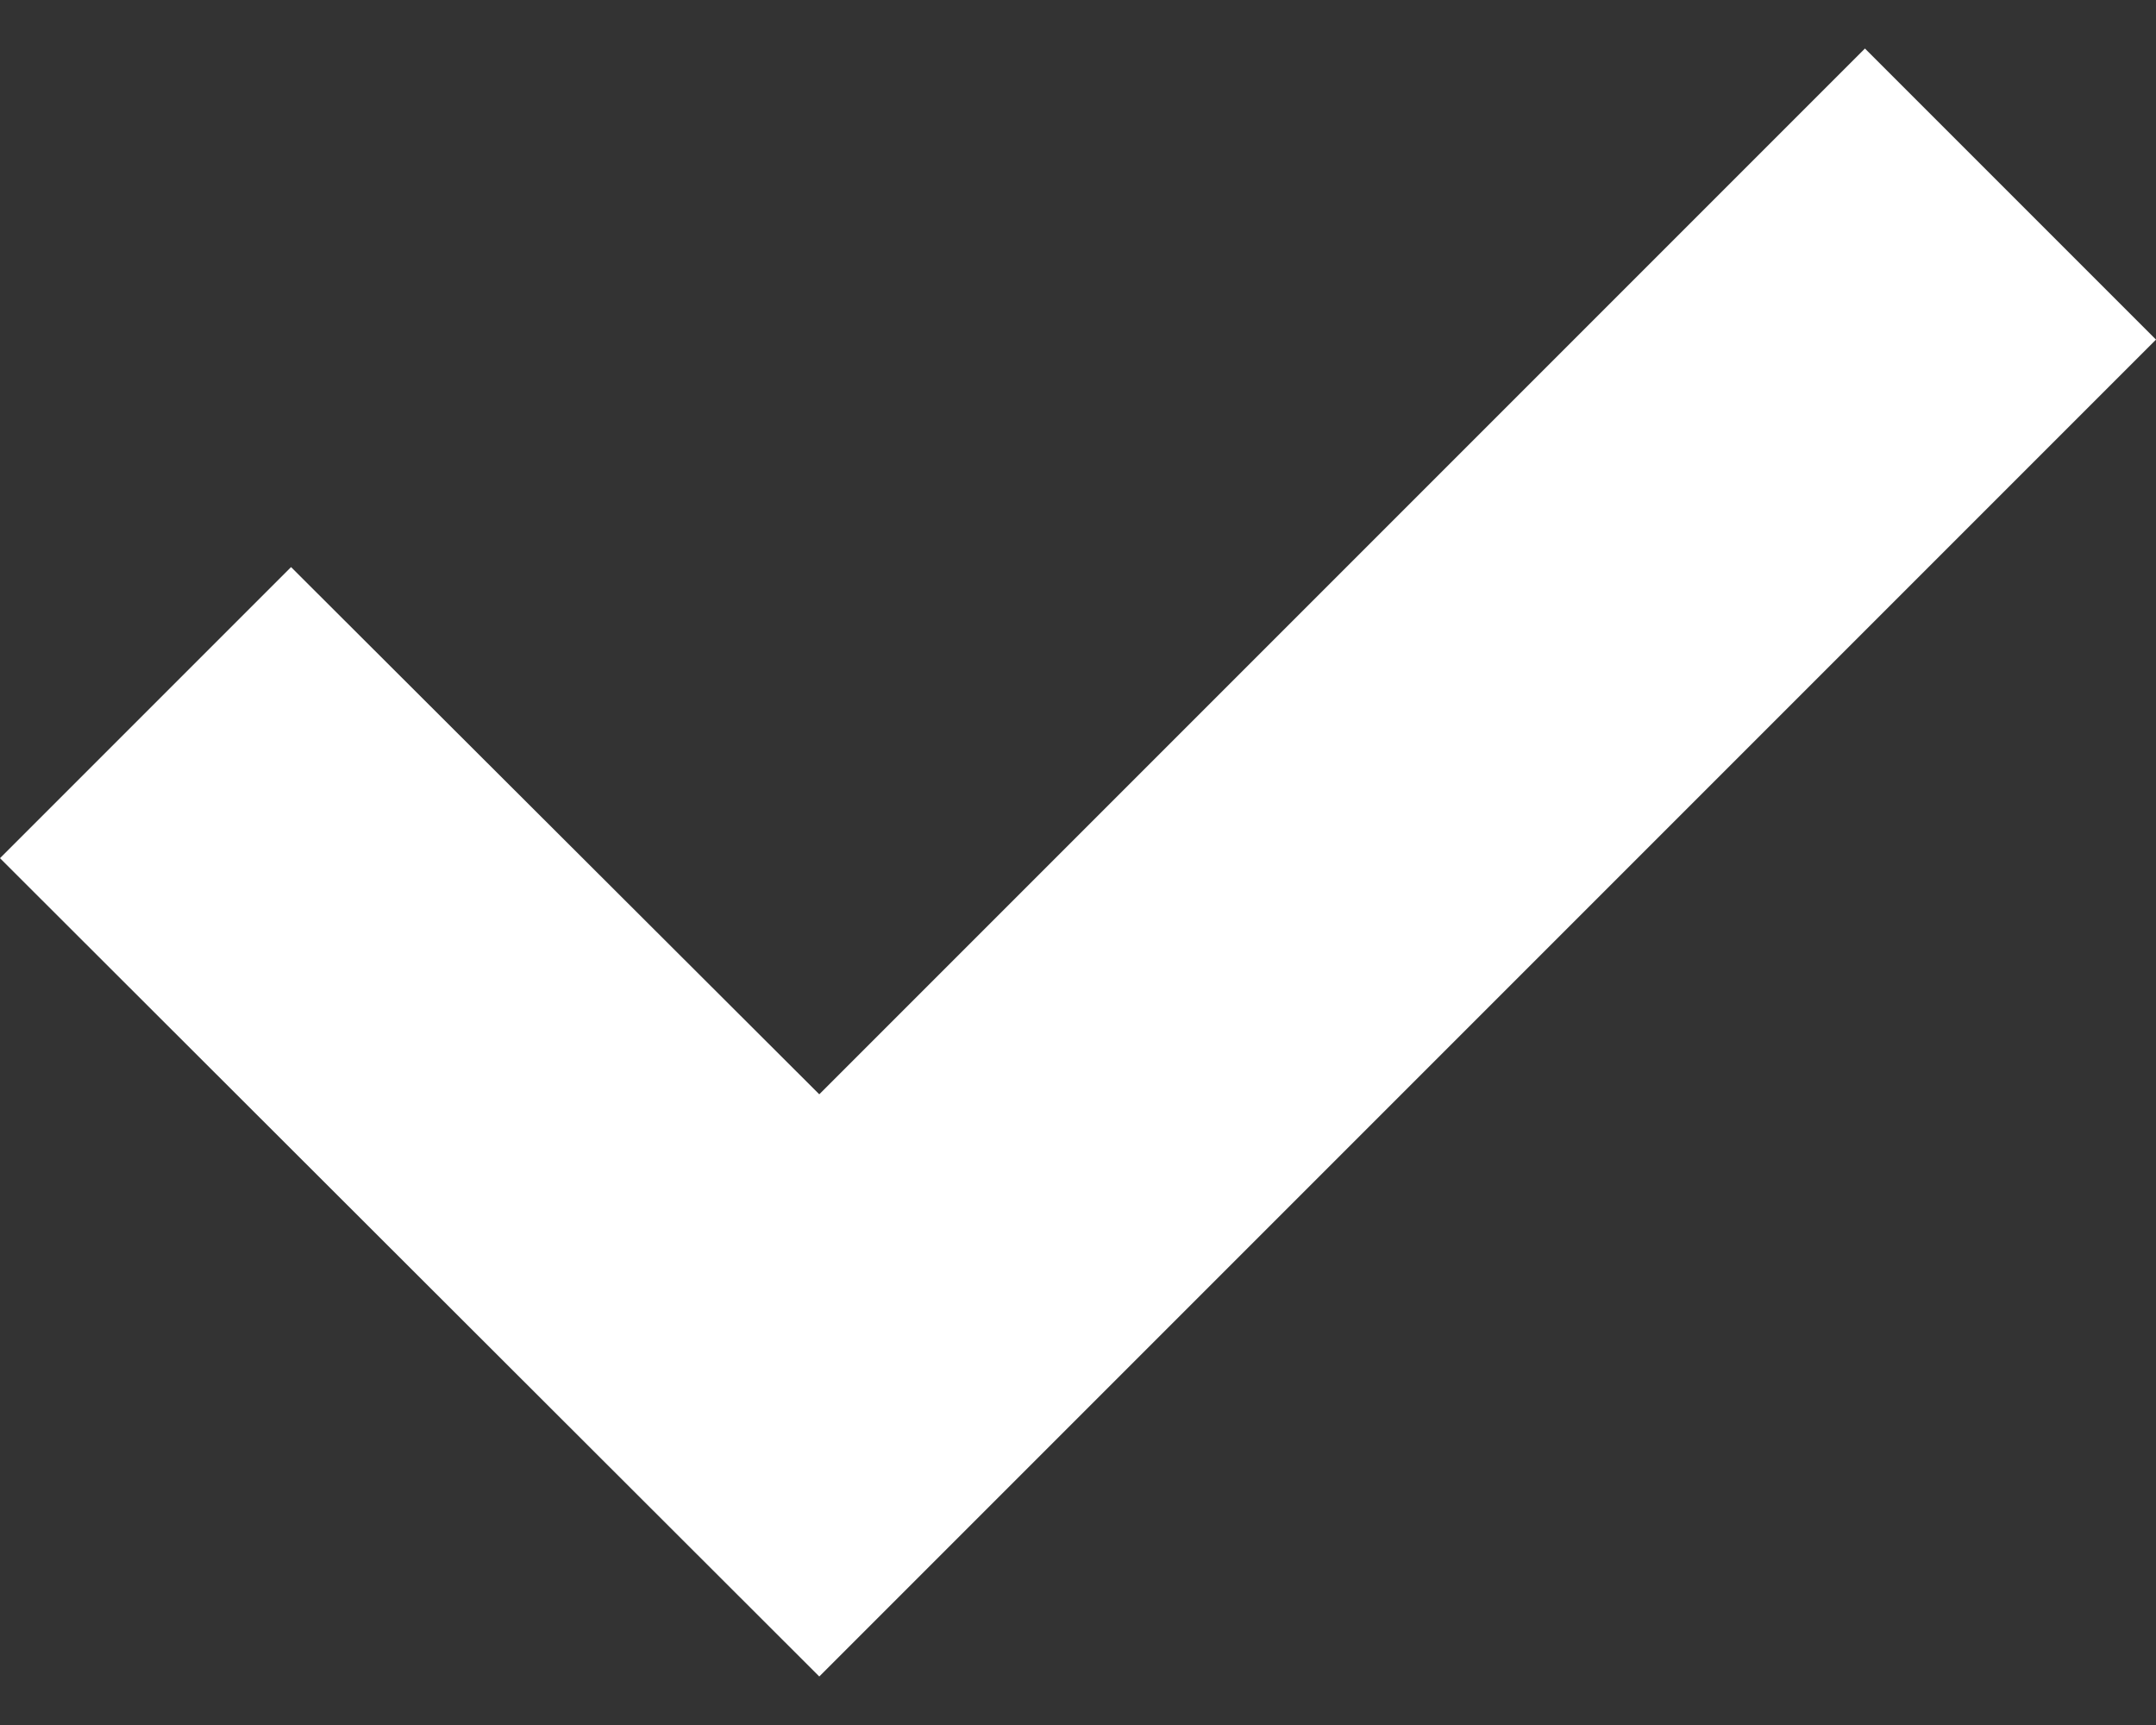 <?xml version="1.0" encoding="UTF-8"?><svg id="a" xmlns="http://www.w3.org/2000/svg" width="20" height="16" viewBox="0 0 20 16"><rect x="0" y="0" width="20" height="16" fill="#333333" stroke="none"/><defs><style>.b{fill:#fff;}</style></defs><polygon class="b" points="7.6 15.55 0 7.96 2.7 5.26 7.6 10.15 17.3 .45 20 3.15 7.6 15.55"/></svg>